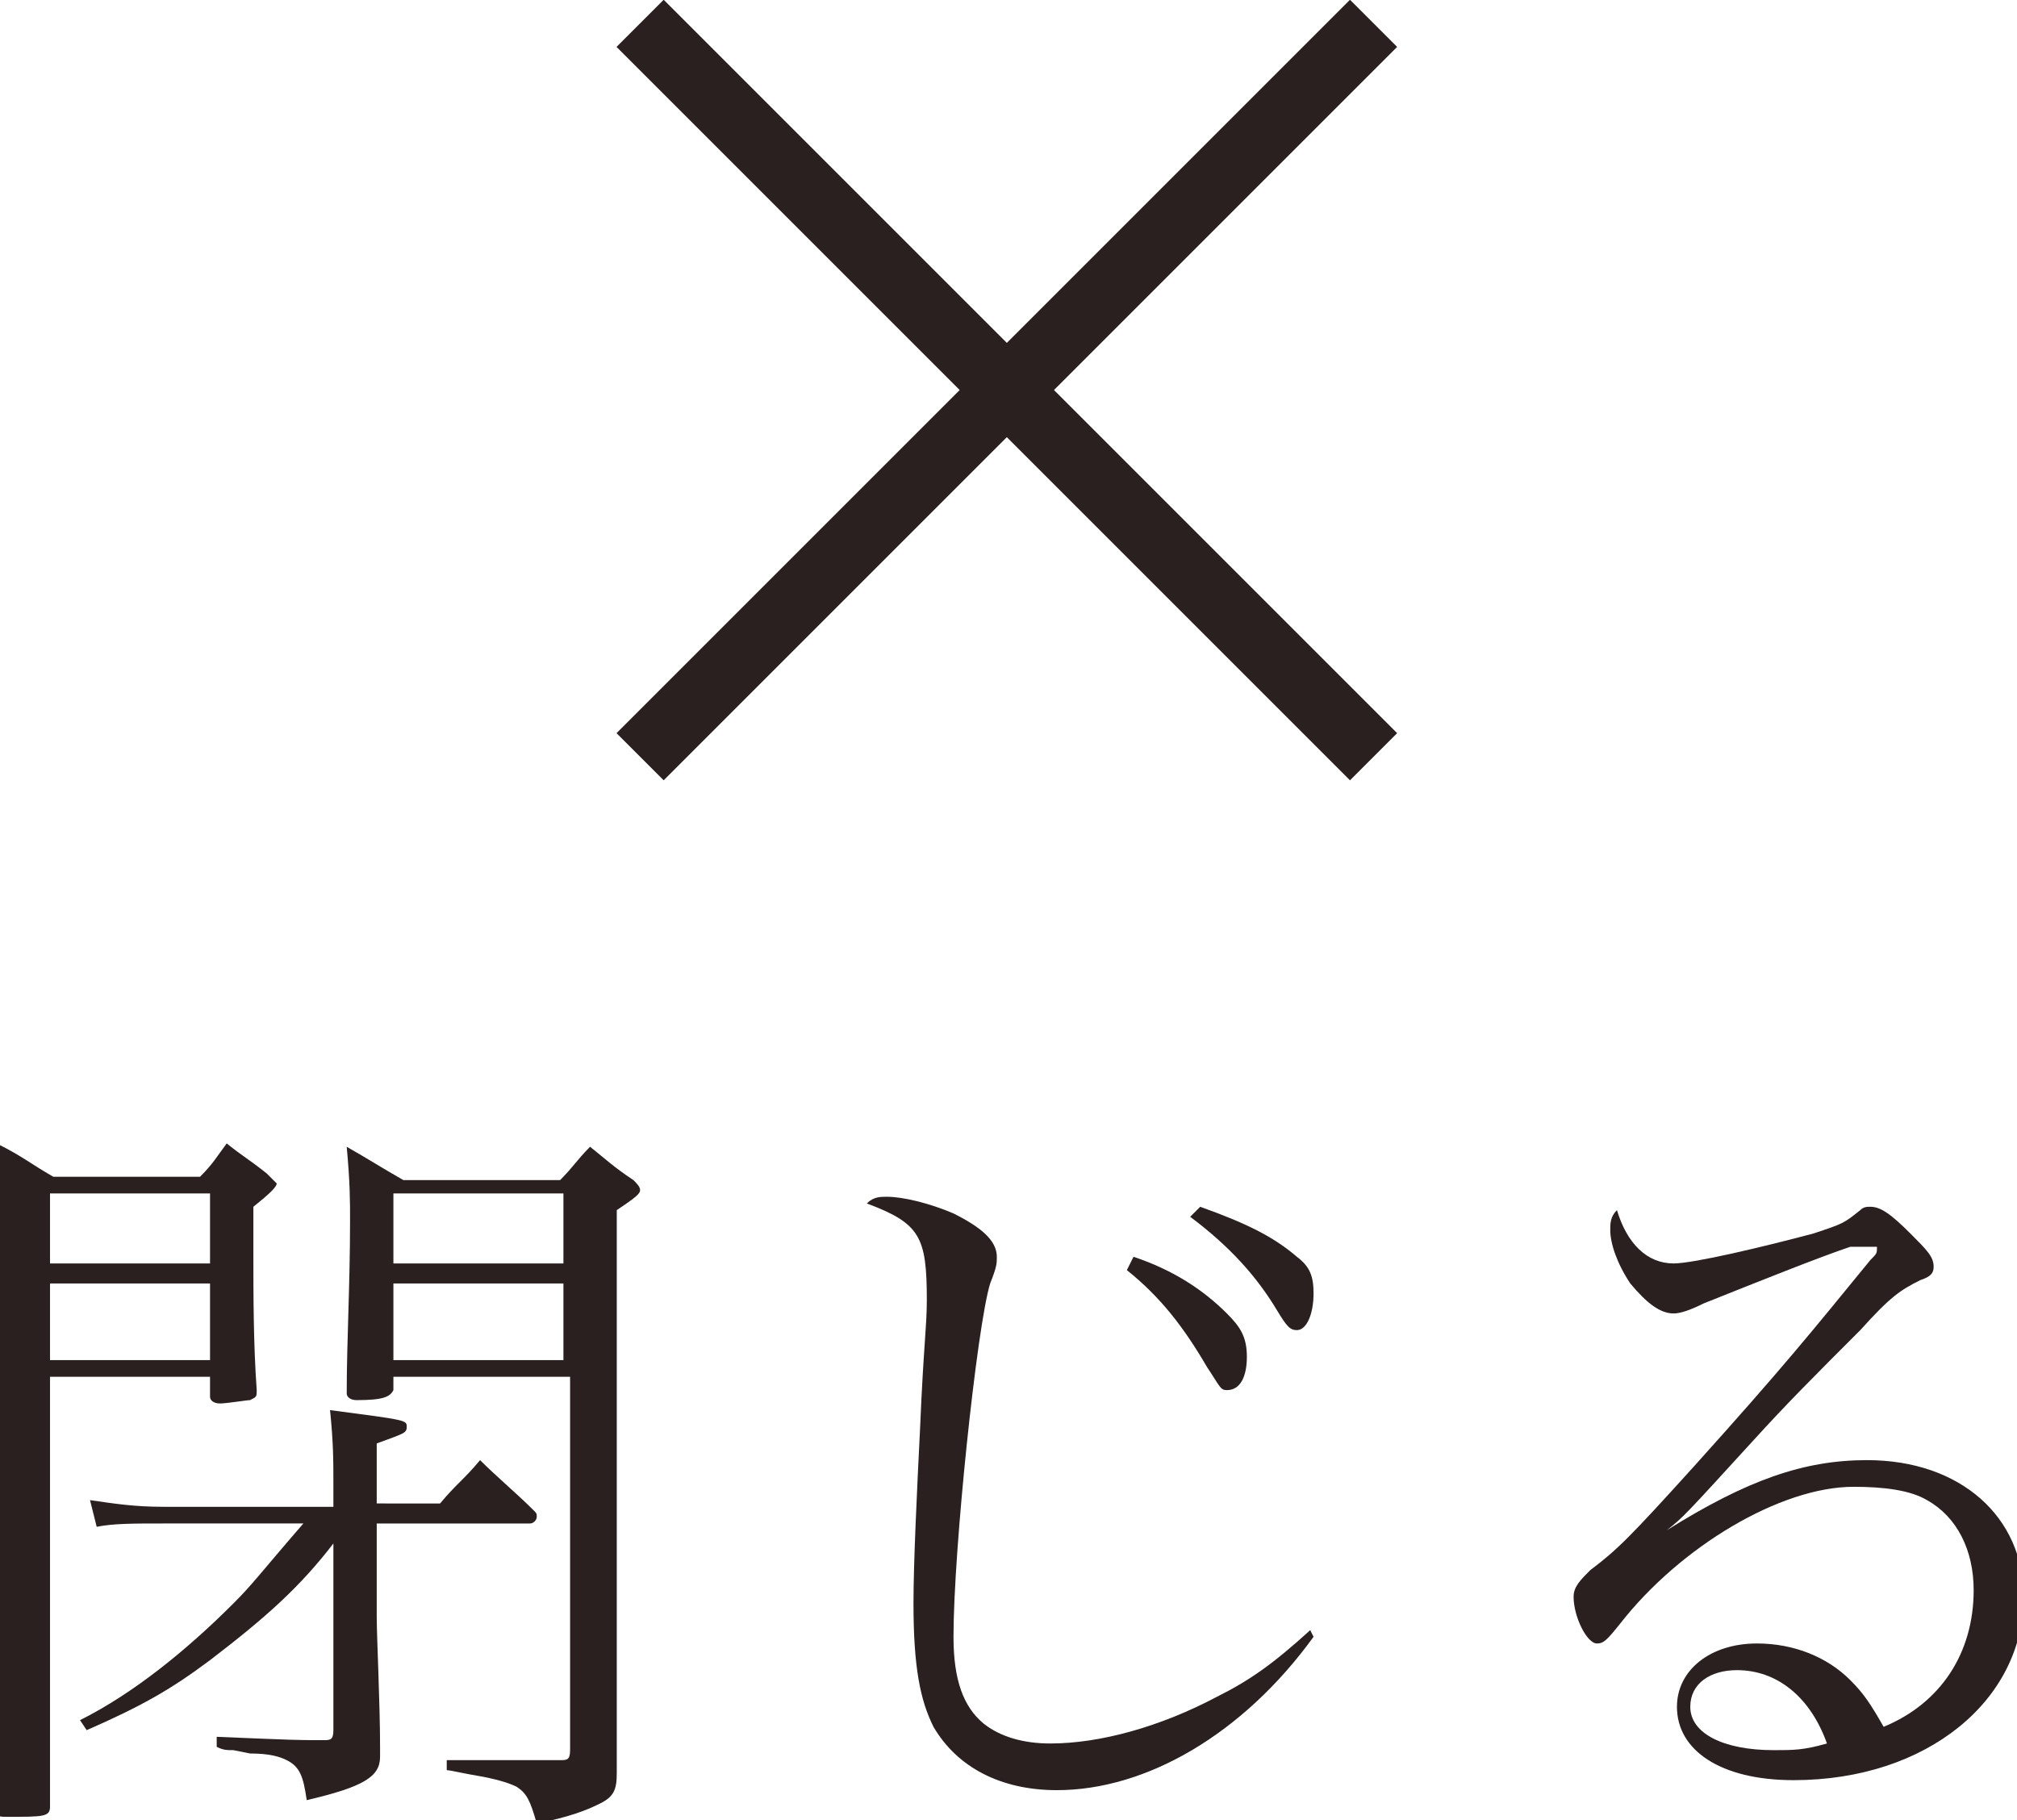 <?xml version="1.0" encoding="utf-8"?>
<!-- Generator: Adobe Illustrator 22.0.1, SVG Export Plug-In . SVG Version: 6.00 Build 0)  -->
<svg version="1.1" id="レイヤー_1" xmlns="http://www.w3.org/2000/svg" xmlns:xlink="http://www.w3.org/1999/xlink" x="0px"
	 y="0px" width="60.5px" height="54.6px" viewBox="0 0 60.5 54.6" style="enable-background:new 0 0 60.5 54.6;"
	 xml:space="preserve">
<style type="text/css">
	.st0{fill:#2A2020;}
	.st1{fill:none;stroke:#2A2020;stroke-width:2;stroke-miterlimit:10;}
</style>
<g>
	<g>
		<path class="st0" d="M1.5,41.3l0,8.5v4.4c0,0.3-0.2,0.3-1.3,0.3c-0.2,0-0.3,0-0.3-0.2c0,0,0,0,0,0c0-1.7,0.1-3.6,0.1-10.7
			c0-5.4,0-8.4-0.1-9.3c0.8,0.4,1,0.6,1.7,1h4.4c0.4-0.4,0.5-0.6,0.8-1c0.5,0.4,0.7,0.5,1.2,0.9c0.2,0.2,0.3,0.3,0.3,0.3
			c0,0.1-0.2,0.3-0.7,0.7c0,0.7,0,0.8,0,1.4c0,1.2,0,2.7,0.1,4.1c0,0.2,0,0.2-0.2,0.3c-0.1,0-0.7,0.1-0.9,0.1
			c-0.2,0-0.3-0.1-0.3-0.2c0,0,0,0,0,0v-0.6H1.5z M6.3,35.8H1.5v2.1h4.8V35.8z M6.3,38.5H1.5v2.3h4.8V38.5z M13.2,45.1
			c0.5-0.6,0.7-0.7,1.2-1.3c0.5,0.5,1.1,1,1.6,1.5c0.1,0.1,0.1,0.1,0.1,0.2c0,0.1-0.1,0.2-0.2,0.2h-4.6v2.8c0,0.6,0.1,2.6,0.1,3.9
			c0,0.1,0,0.2,0,0.3c0,0.6-0.5,0.9-2.2,1.3C9.1,53.3,9,53,8.6,52.8c-0.2-0.1-0.5-0.2-1.1-0.2L7,52.5c-0.2,0-0.3,0-0.5-0.1v-0.3
			c2.4,0.1,2.4,0.1,3.2,0.1c0.2,0,0.3,0,0.3-0.3v-5.6c-1,1.3-2,2.2-3.7,3.5c-1.2,0.9-2.1,1.4-3.7,2.1l-0.2-0.3
			C4,50.8,5.6,49.5,7,48.1c0.6-0.6,0.8-0.9,2.1-2.4H4.9c-0.9,0-1.5,0-2,0.1L2.7,45c0.7,0.1,1.3,0.2,2.2,0.2H10v-0.7
			c0-0.7,0-1.2-0.1-2.2c2.3,0.3,2.3,0.3,2.3,0.5c0,0.2-0.1,0.2-0.9,0.5v1.8H13.2z M11.8,41.3v0.4c-0.1,0.2-0.3,0.3-1.1,0.3
			c-0.2,0-0.3-0.1-0.3-0.2c0,0,0,0,0,0c0-1.6,0.1-3.2,0.1-5.2c0-0.6,0-1.1-0.1-2.2c0.7,0.4,1,0.6,1.7,1h4.7c0.4-0.4,0.5-0.6,0.9-1
			c0.5,0.4,0.7,0.6,1.3,1c0.1,0.1,0.2,0.2,0.2,0.3c0,0.1-0.1,0.2-0.7,0.6v11c0,0.7,0,0.9,0,5.9c0,0.5-0.1,0.7-0.5,0.9
			c-0.4,0.2-0.9,0.4-1.9,0.6c-0.2-0.7-0.3-0.9-0.6-1.1c-0.2-0.1-0.5-0.2-1-0.3c-0.6-0.1-1-0.2-1.1-0.2v-0.3c1.8,0,1.8,0,2.1,0
			c0.3,0,0.7,0,1.3,0c0.2,0,0.3,0,0.3-0.3V41.3H11.8z M16.9,35.8h-5.1v2.1h5.1V35.8z M16.9,38.5h-5.1v2.3h5.1V38.5z"/>
		<path class="st0" d="M39.4,49.1c-2.1,2.9-5,4.6-7.7,4.6c-1.7,0-3-0.7-3.7-1.9c-0.4-0.8-0.6-1.8-0.6-3.7c0-1.2,0.1-3.3,0.2-5.3
			c0.1-2.4,0.2-3,0.2-3.8c0-1.9-0.2-2.3-1.8-2.9c0.2-0.2,0.4-0.2,0.6-0.2c0.5,0,1.3,0.2,2,0.5c0.8,0.4,1.3,0.8,1.3,1.3
			c0,0.2,0,0.3-0.2,0.8c-0.4,1.3-1.1,8-1.1,10.6c0,1.3,0.3,2.1,0.9,2.6c0.5,0.4,1.2,0.6,2,0.6c1.5,0,3.3-0.5,5-1.4
			c1-0.5,1.7-1,2.8-2L39.4,49.1z M34,37.7c1.2,0.4,2.1,1,2.8,1.7c0.4,0.4,0.6,0.7,0.6,1.3c0,0.6-0.2,1-0.6,1c-0.2,0-0.2-0.1-0.6-0.7
			c-0.7-1.2-1.4-2.1-2.4-2.9L34,37.7z M36,36.2c1.4,0.5,2.2,0.9,2.9,1.5c0.4,0.3,0.5,0.6,0.5,1.1c0,0.6-0.2,1.1-0.5,1.1
			c-0.2,0-0.3-0.1-0.6-0.6c-0.6-1-1.4-1.9-2.6-2.8L36,36.2z"/>
		<path class="st0" d="M55.5,37.4c-0.9,0.3-2.9,1.1-4.4,1.7c-0.4,0.2-0.7,0.3-0.9,0.3c-0.4,0-0.8-0.3-1.3-0.9
			c-0.4-0.6-0.6-1.2-0.6-1.6c0-0.2,0-0.4,0.2-0.6c0.3,1,0.9,1.6,1.7,1.6c0.6,0,2.7-0.5,4.2-0.9c0.9-0.3,0.9-0.3,1.4-0.7
			c0.1-0.1,0.2-0.1,0.3-0.1c0.3,0,0.6,0.2,1.2,0.8c0.5,0.5,0.7,0.7,0.7,1c0,0.2-0.1,0.3-0.4,0.4c-0.6,0.3-0.9,0.5-1.8,1.5
			c-1.4,1.4-2.2,2.2-3.2,3.3c-2.1,2.3-2.1,2.3-2.6,2.7l0,0c2.4-1.5,4.1-2.1,6-2.1c2.8,0,4.7,1.7,4.7,4.1c0,3.1-2.9,5.5-6.9,5.5
			c-2.2,0-3.5-0.9-3.5-2.2c0-1.1,1-1.9,2.4-1.9c1.1,0,2.1,0.4,2.8,1.1c0.4,0.4,0.6,0.7,1,1.4c1.7-0.7,2.7-2.2,2.7-4.1
			c0-1.2-0.5-2.2-1.4-2.7c-0.5-0.3-1.3-0.4-2.2-0.4c-2.2,0-5.2,1.8-7,4.1c-0.4,0.5-0.5,0.6-0.7,0.6c-0.3,0-0.7-0.8-0.7-1.4
			c0-0.3,0.2-0.5,0.5-0.8c0.8-0.6,1.2-1,3.1-3.1c2.7-3,3.5-4,5.3-6.2c0.2-0.2,0.2-0.2,0.2-0.4c0,0,0,0-0.1,0c0,0,0,0,0,0
			c0,0,0,0-0.1,0c0,0,0,0-0.1,0L55.5,37.4z M52.1,50.1c-0.8,0-1.4,0.4-1.4,1.1c0,0.8,1,1.3,2.5,1.3c0.6,0,0.9,0,1.6-0.2
			C54.3,50.9,53.3,50.1,52.1,50.1z"/>
	</g>
</g>
<g>
	<line class="st1" x1="19.2" y1="0.7" x2="41.2" y2="22.7"/>
	<line class="st1" x1="41.2" y1="0.7" x2="19.2" y2="22.7"/>
</g>
</svg>
